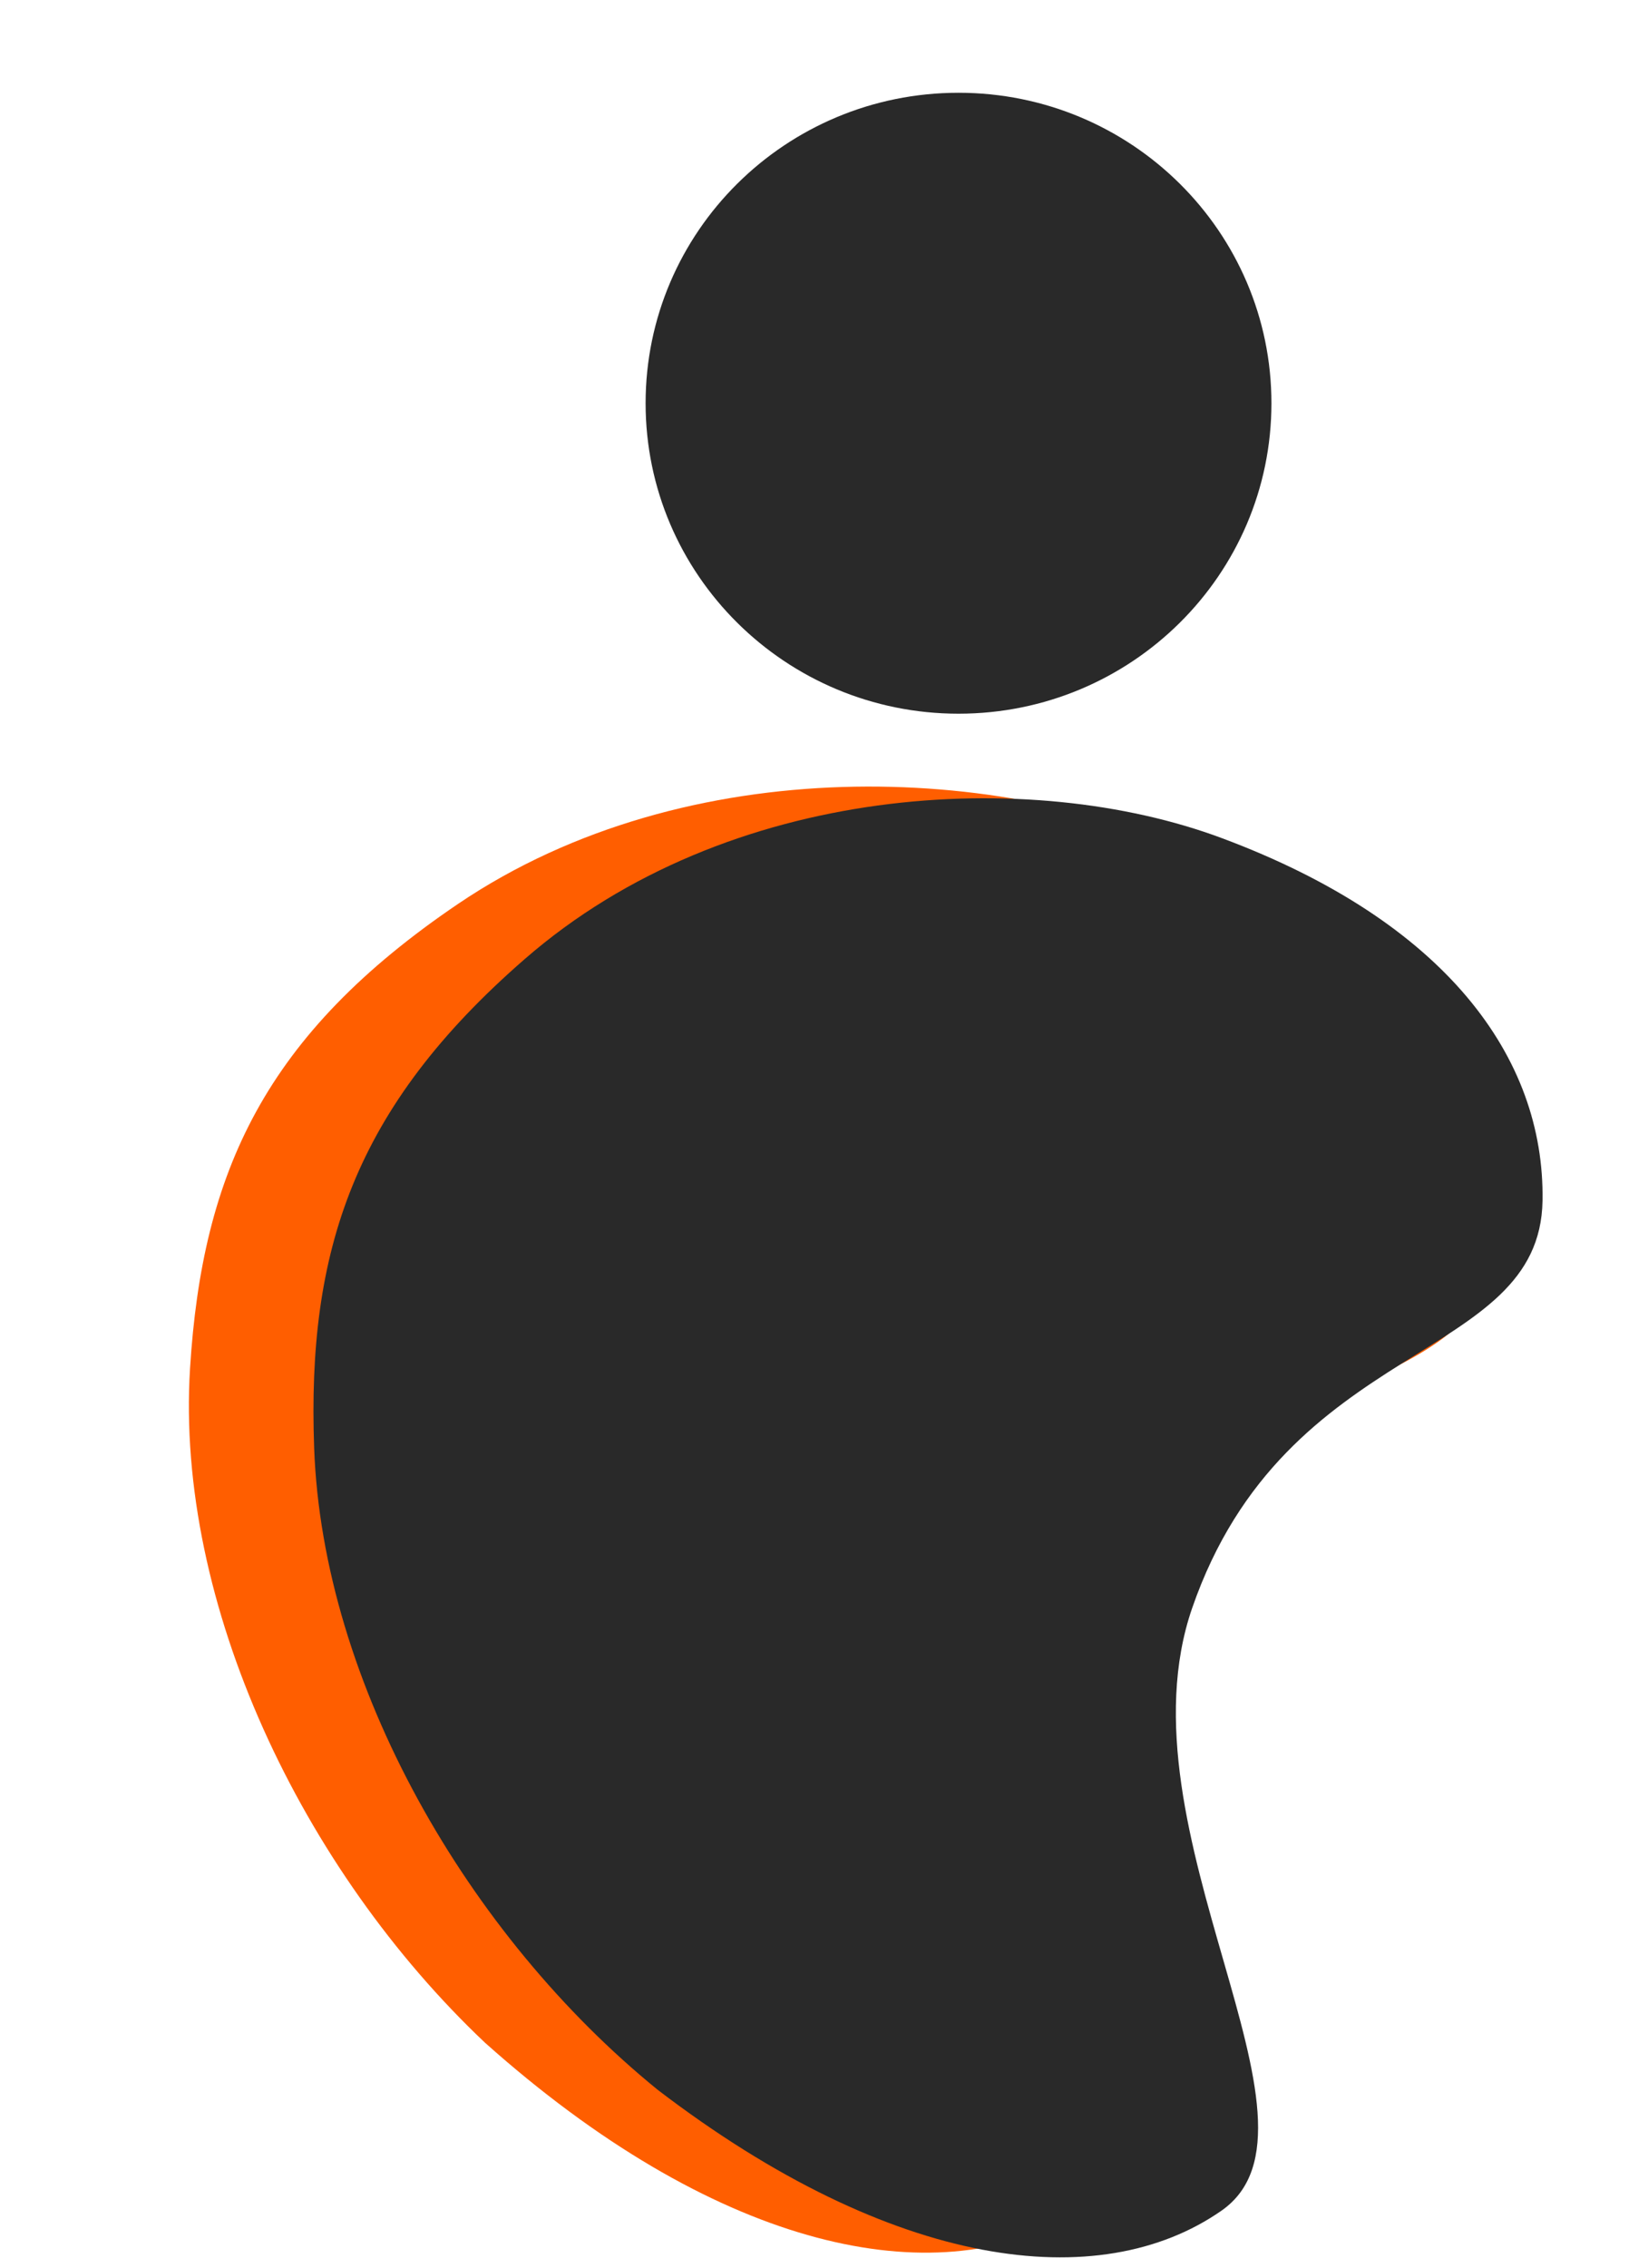 <svg xmlns="http://www.w3.org/2000/svg" width="16" height="22" viewBox="0 0 16 22" fill="none">
    <g clip-path="url(#clip0_4685_14426)">
        <path d="M4.707 19.816C2.93 18.136 1.703 15.559 1.845 13.276C1.964 11.369 2.572 10.037 4.452 8.766C6.682 7.261 9.767 7.412 11.633 8.295C13.818 9.324 14.695 10.733 14.533 12.115C14.349 13.688 11.804 13.17 10.59 15.702C9.594 17.78 11.623 20.848 10.305 21.547C8.986 22.246 6.915 21.788 4.707 19.816Z" fill="#FF5E00"/>
        <path d="M6.386 20.275C4.541 18.777 3.132 16.333 3.05 14.047C2.981 12.138 3.431 10.75 5.095 9.304C7.067 7.588 10.008 7.439 11.862 8.131C14.033 8.94 14.998 10.257 14.976 11.648C14.951 13.23 12.487 12.964 11.574 15.602C10.826 17.768 13.043 20.622 11.859 21.447C10.674 22.272 8.668 22.02 6.386 20.275Z" fill="#292929"/>
        <path d="M9.306 6.924C10.984 6.924 12.344 5.575 12.344 3.912C12.344 2.249 10.984 0.9 9.306 0.9C7.628 0.9 6.268 2.249 6.268 3.912C6.268 5.575 7.628 6.924 9.306 6.924Z" fill="#292929"/>
    </g>
    <defs>
        <clipPath id="clip0_4685_14426">
            <rect width="15" height="21" fill="white" transform="translate(0.834 0.9)"/>
        </clipPath>
    </defs>
</svg>
